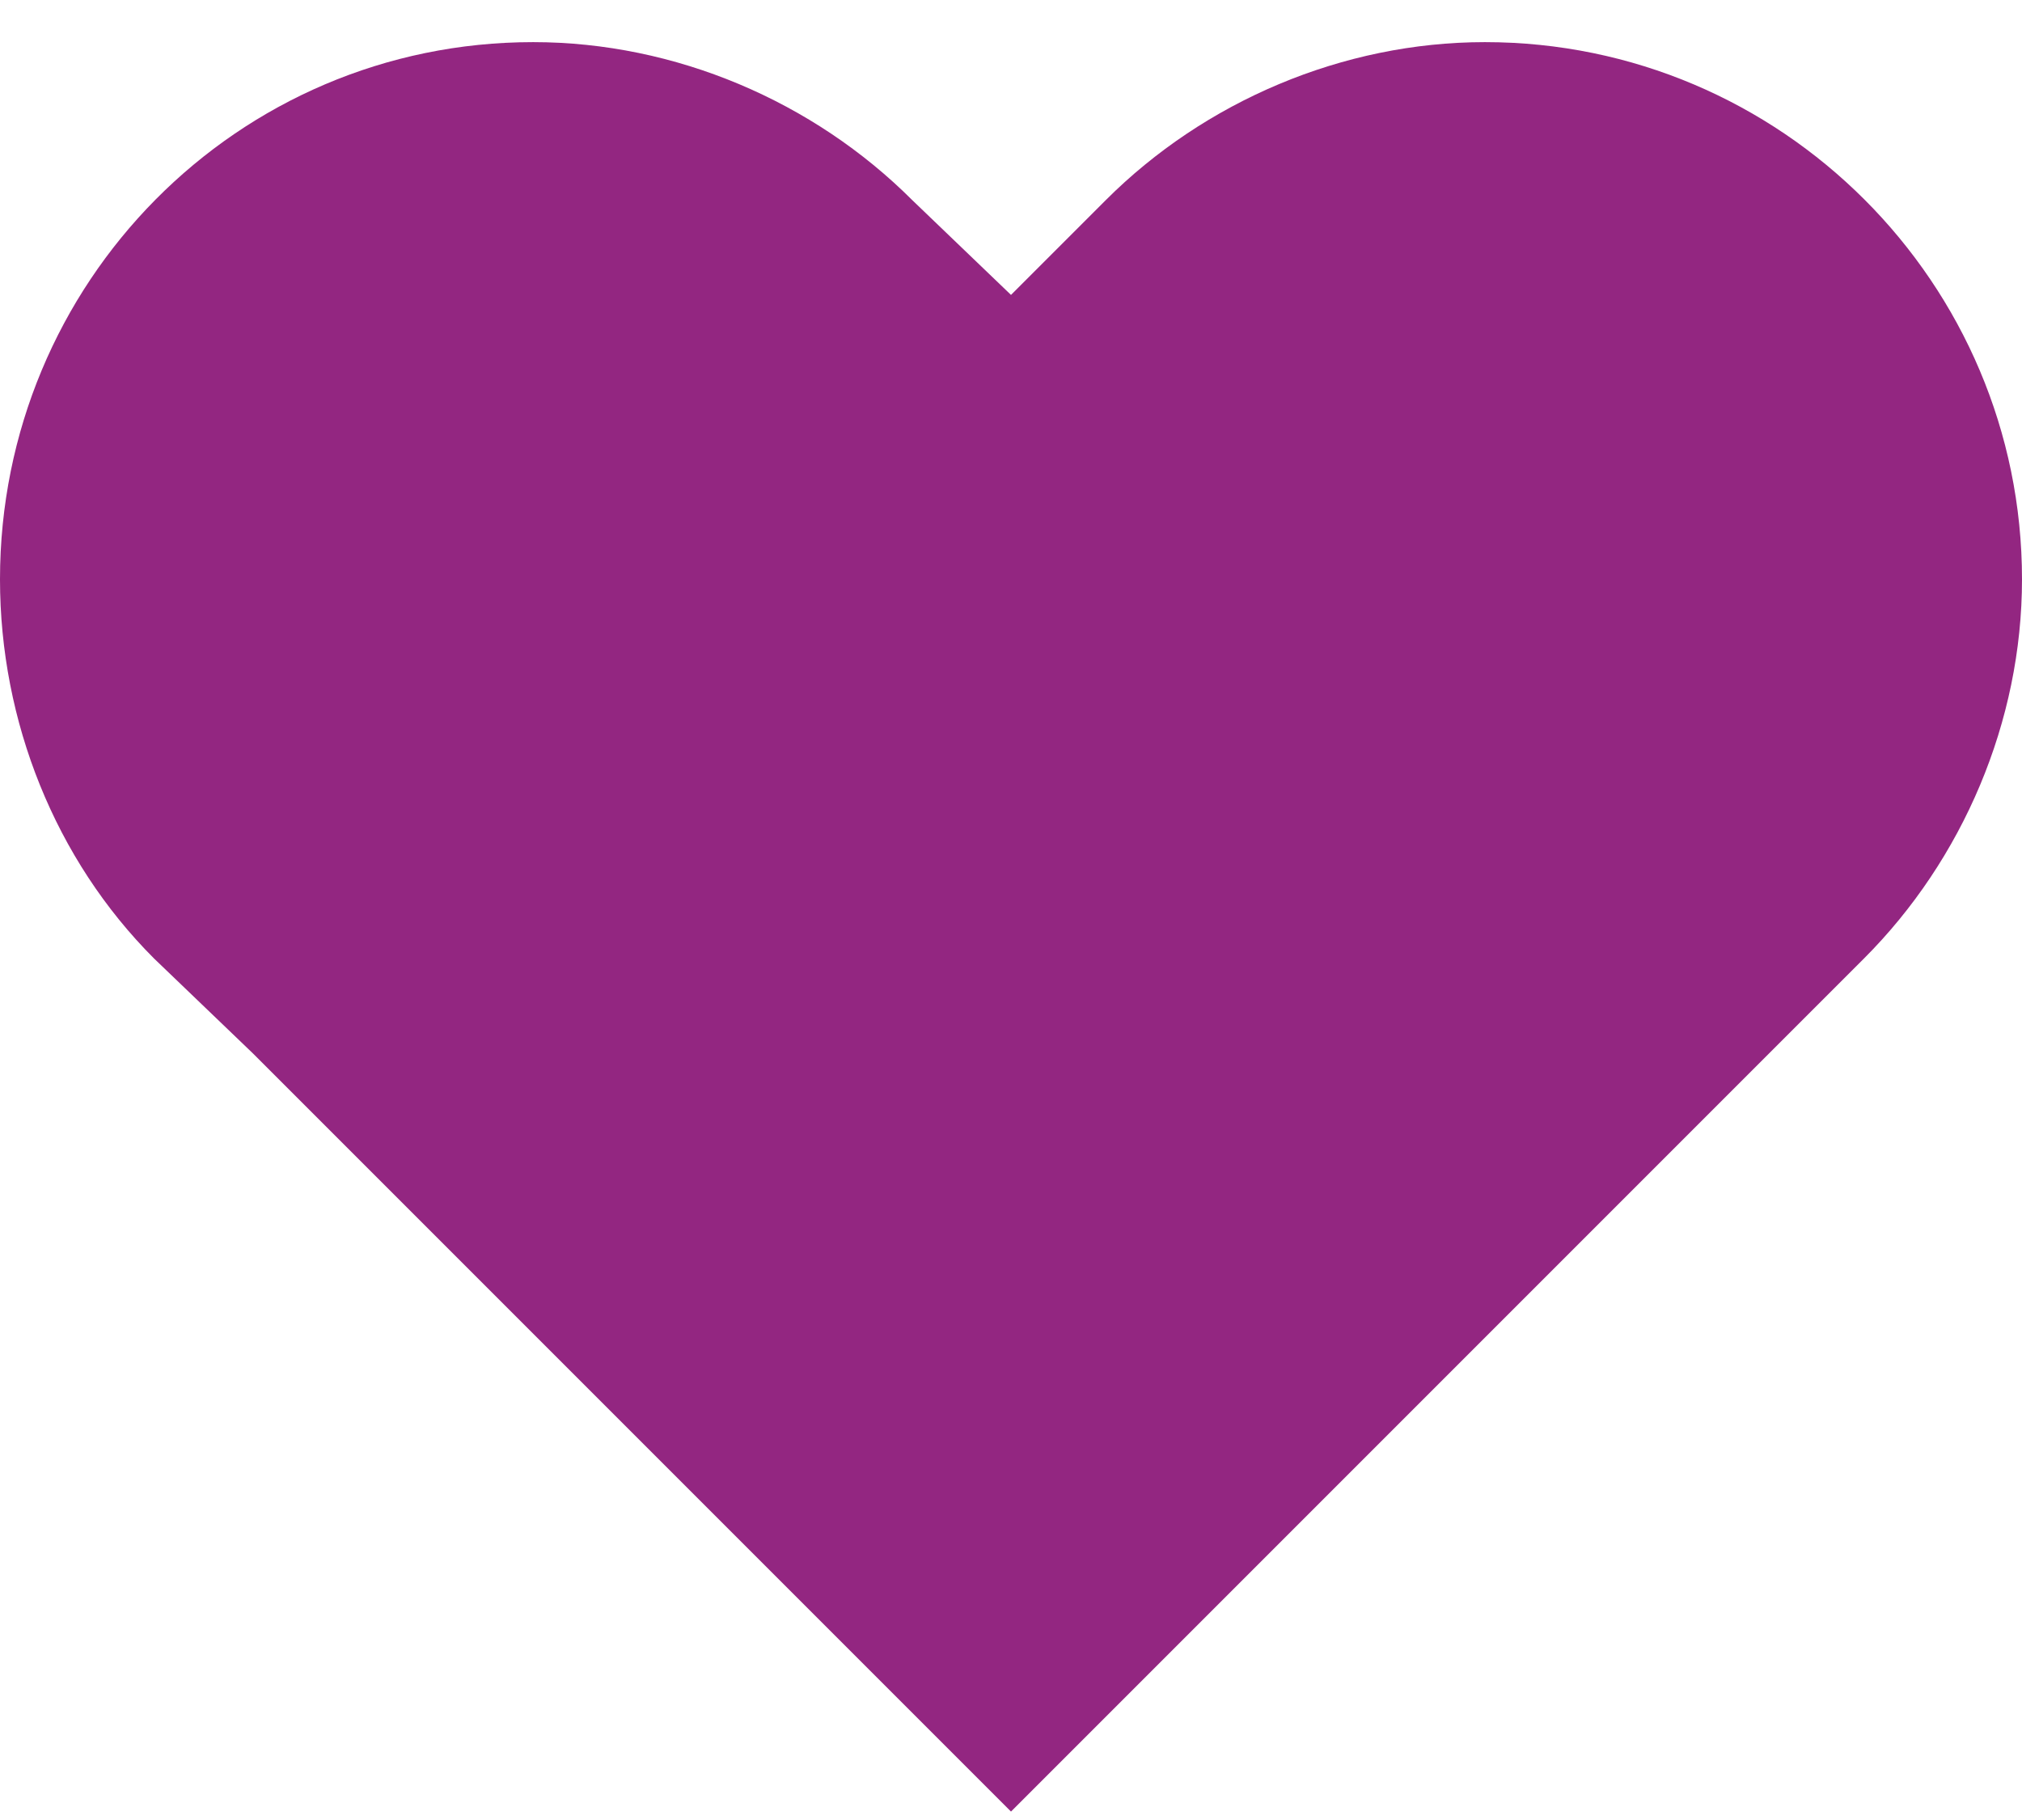 <svg width="30" height="27" viewBox="0 0 30 27" fill="none" xmlns="http://www.w3.org/2000/svg">
<path d="M2.285 14.219C0.82 12.754 0 10.703 0 8.594C0 4.199 3.516 0.625 7.91 0.625C10.02 0.625 12.07 1.504 13.535 2.969L15 4.375L16.406 2.969C17.871 1.504 19.922 0.625 22.031 0.625C26.426 0.625 30 4.199 30 8.594C30 10.703 29.121 12.754 27.656 14.219L26.25 15.625L15 26.875L3.75 15.625L2.285 14.219Z" fill="#932681"/>
</svg>
